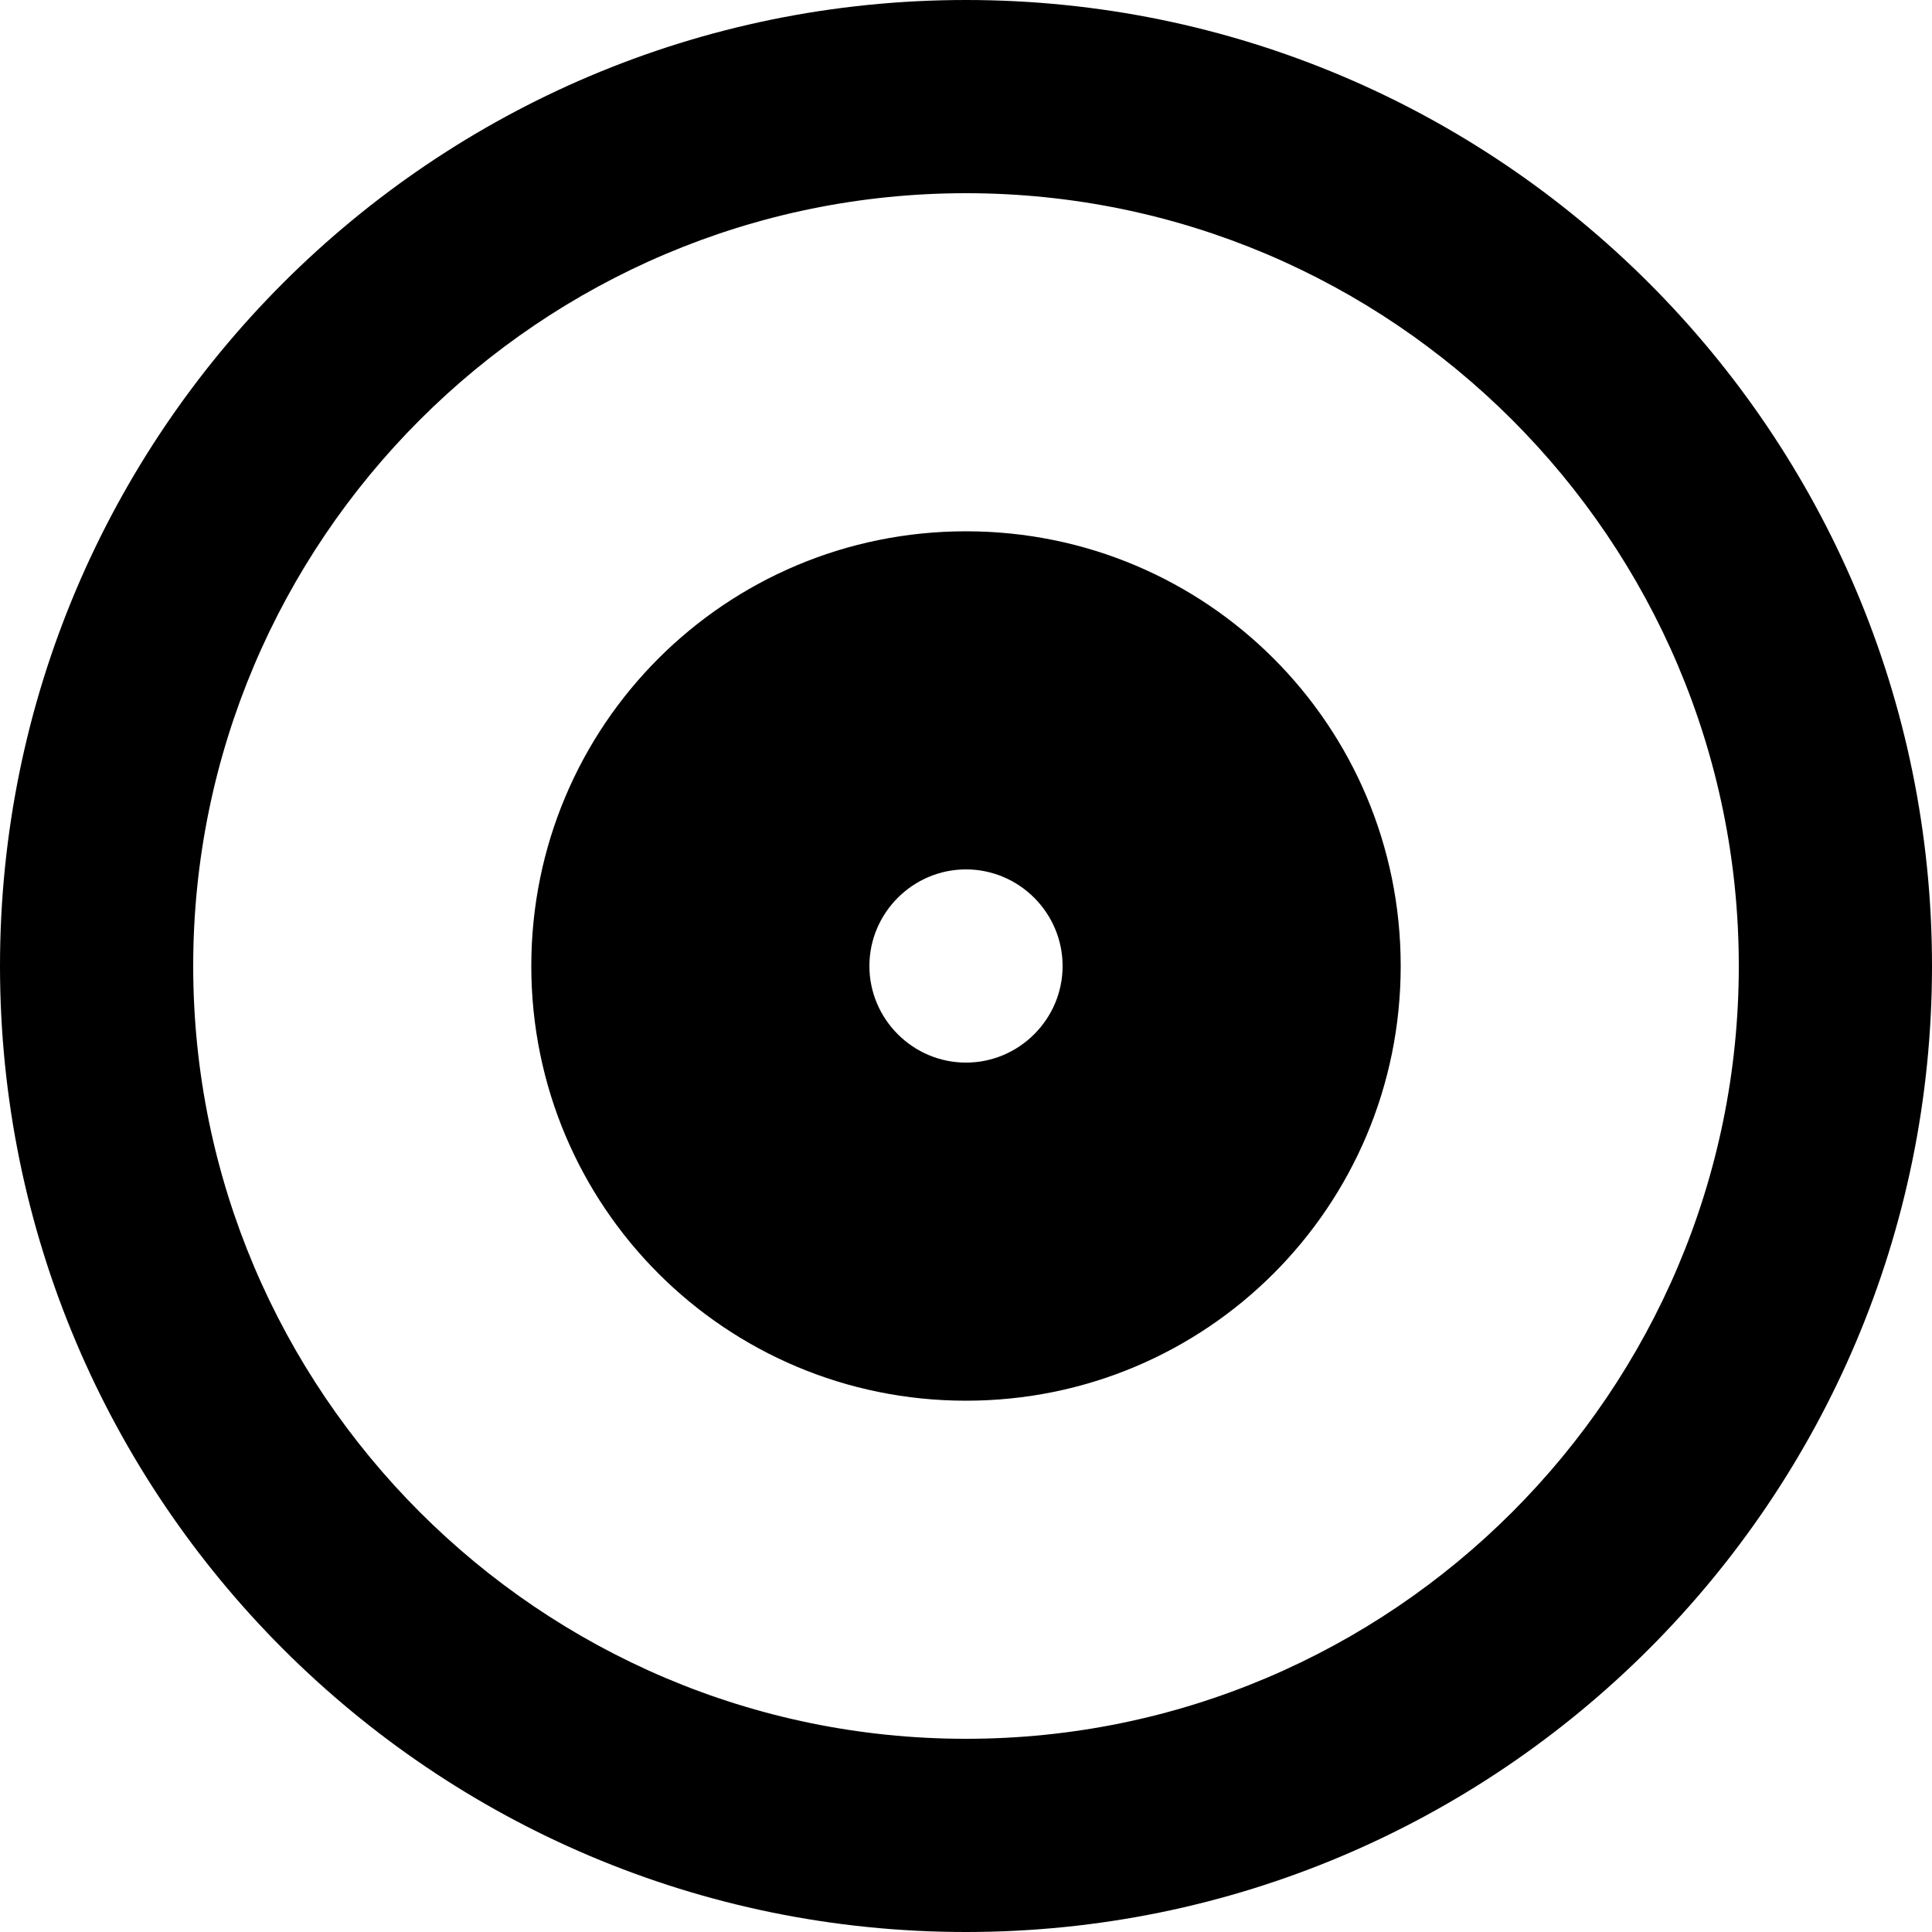 <svg width="20" height="20" viewBox="0 0 20 20" fill="none" xmlns="http://www.w3.org/2000/svg">
<path fill-rule="evenodd" clip-rule="evenodd" d="M0 10C0 4.48 4.48 0 10 0C15.52 0 20 4.48 20 10C20 15.52 15.52 20 10 20C4.48 20 0 15.52 0 10ZM2 10C2 14.41 5.59 18 10 18C14.41 18 18 14.41 18 10C18 5.59 14.41 2 10 2C5.59 2 2 5.59 2 10ZM10 5.5C7.51 5.5 5.5 7.51 5.5 10C5.5 12.49 7.51 14.5 10 14.5C12.49 14.5 14.5 12.49 14.5 10C14.5 7.51 12.49 5.5 10 5.5ZM9 10C9 10.55 9.45 11 10 11C10.55 11 11 10.55 11 10C11 9.45 10.55 9 10 9C9.45 9 9 9.45 9 10Z" fill="black"/>
</svg>

